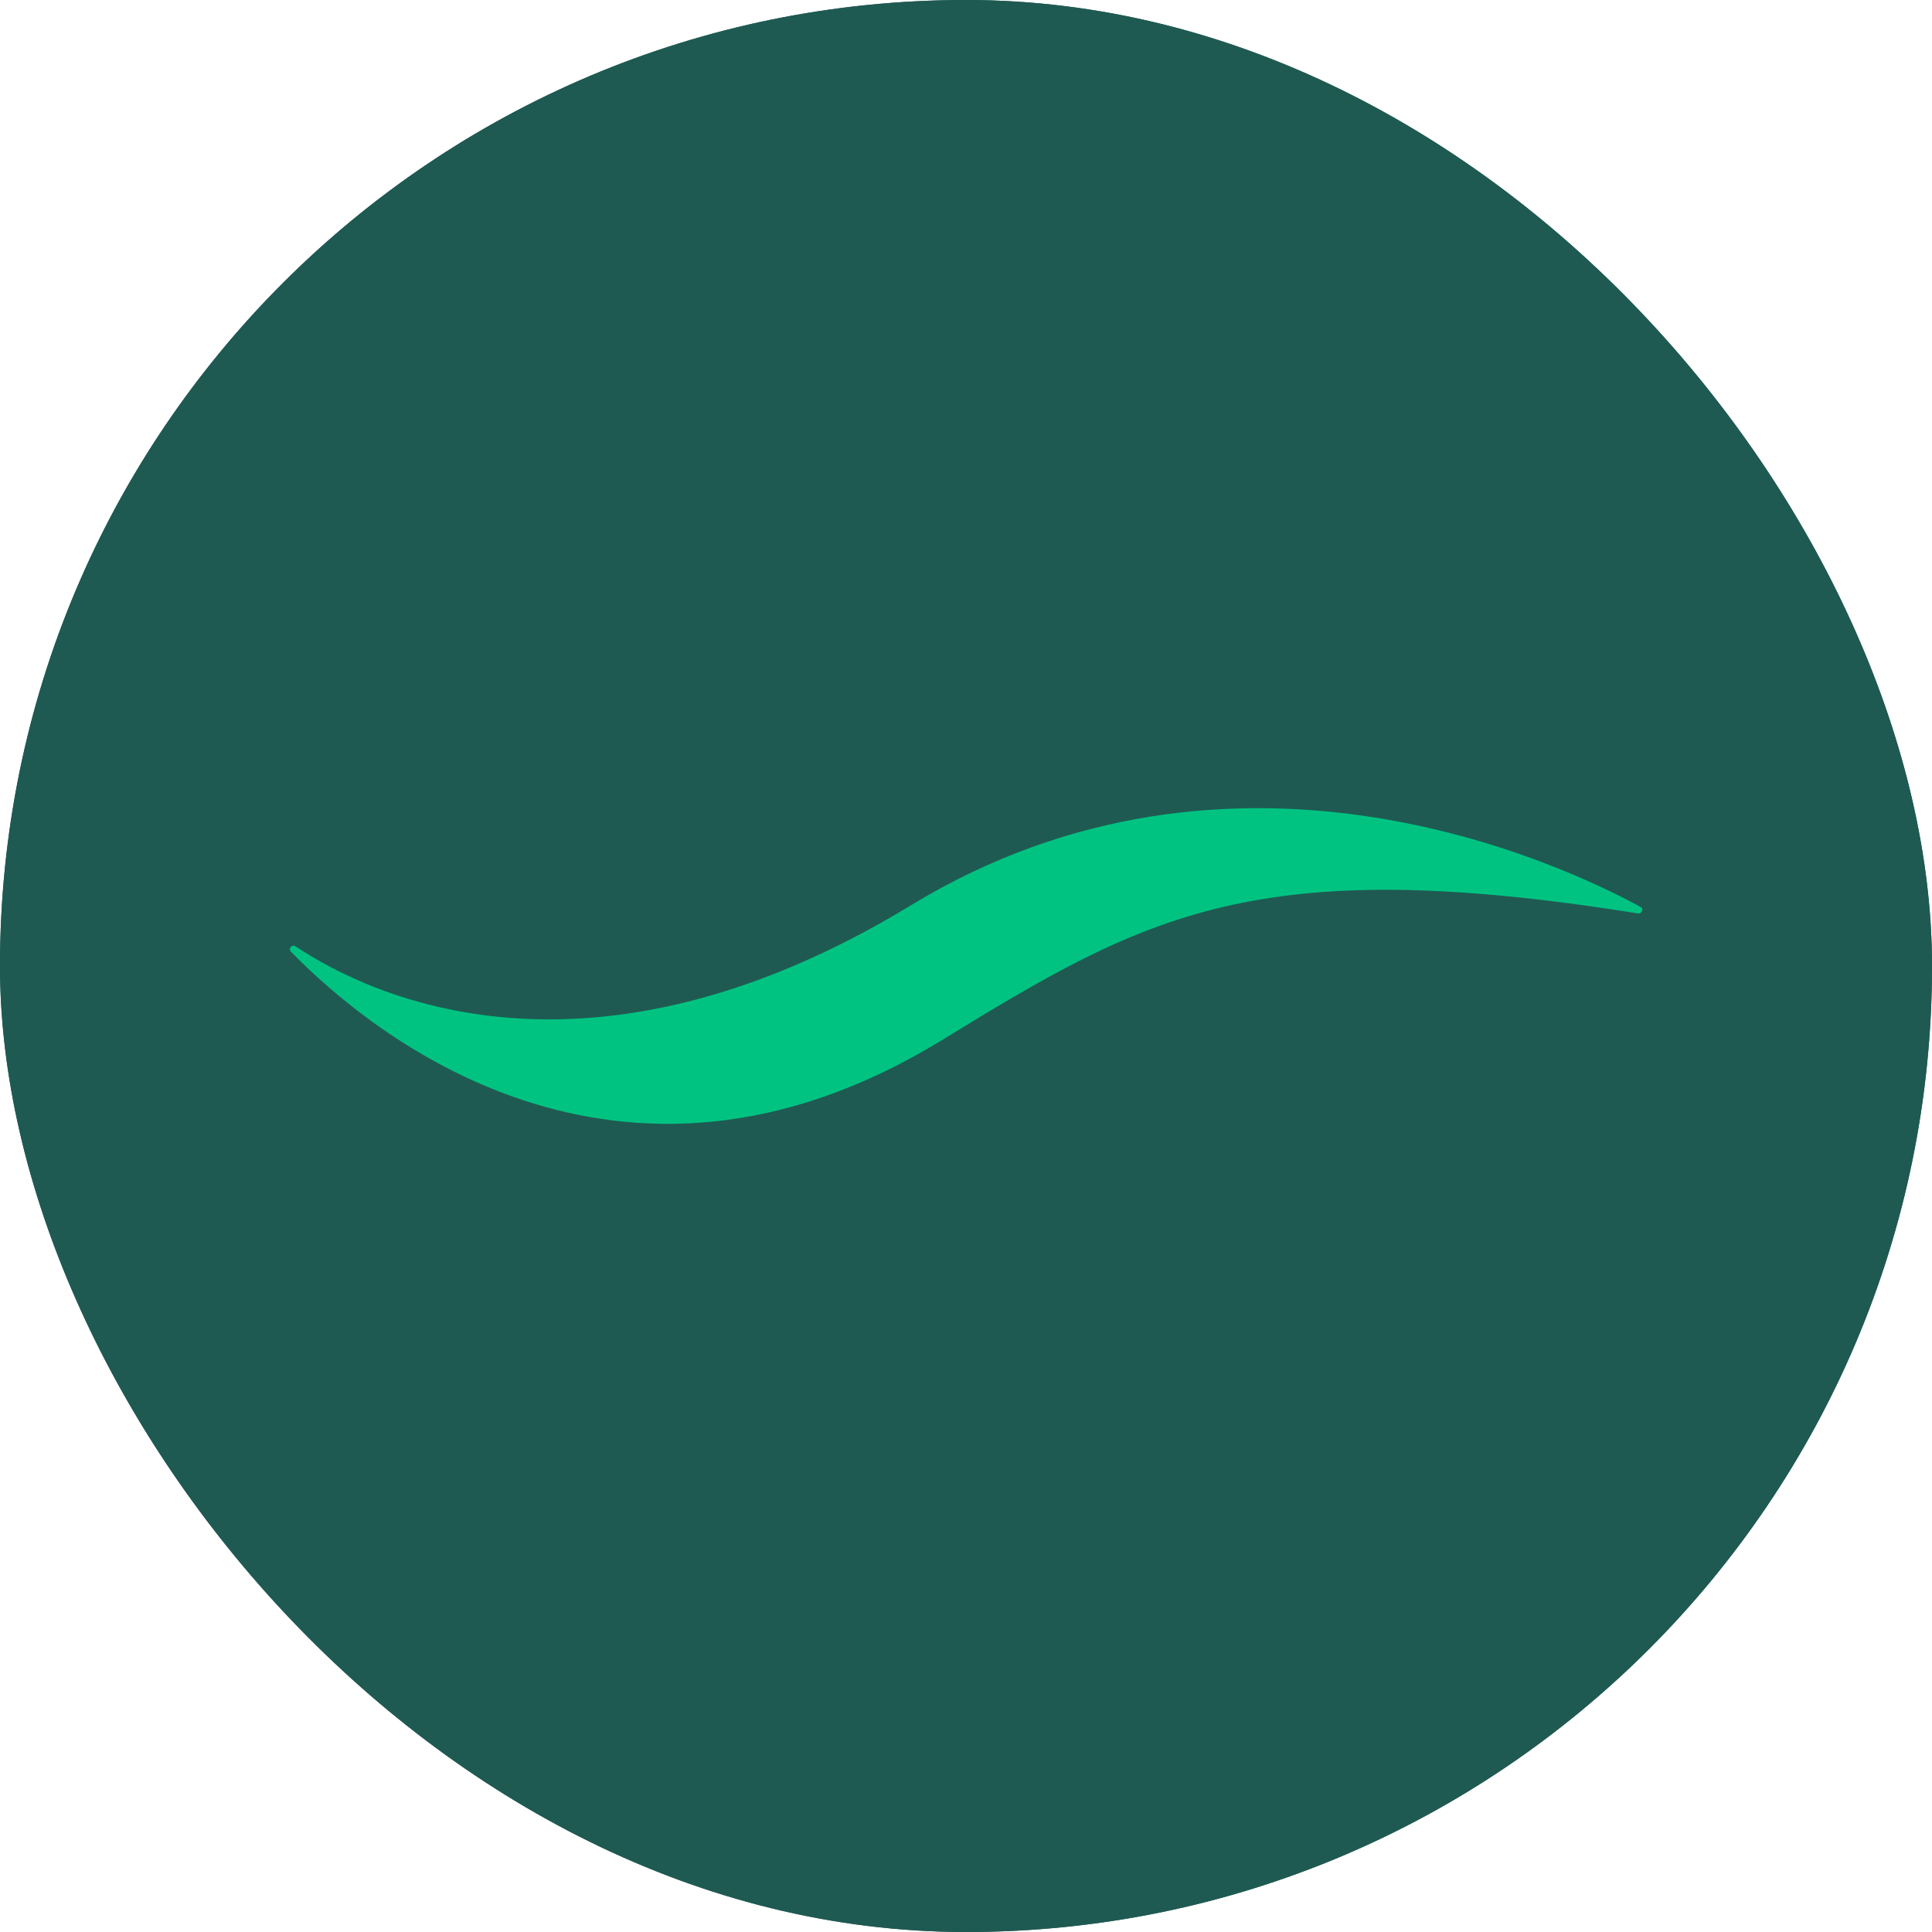 <svg xmlns="http://www.w3.org/2000/svg" version="1.1" xmlns:xlink="http://www.w3.org/1999/xlink" width="1000" height="1000"><g clip-path="url(#SvgjsClipPath1228)"><rect width="1000" height="1000" fill="#1f5a52"></rect><g transform="matrix(3.528,0,0,3.528,0,0)"><svg xmlns="http://www.w3.org/2000/svg" version="1.1" xmlns:xlink="http://www.w3.org/1999/xlink" width="283.46" height="283.46"><svg id="Layer_1" data-name="Layer 1" xmlns="http://www.w3.org/2000/svg" viewBox="0 0 283.46 283.46">
  <rect width="283.46" height="283.46" style="fill: #1f5a52;"></rect>
  <path d="M42.68,139.63c-.44-.45.14-1.14.66-.8,11.15,7.43,43.19,22.63,90.33-6.03,47.49-28.87,95.74-5.9,107.02.26.52.28.19,1.04-.39.95-56.12-8.97-72.17.25-102.13,18.6-47.67,29.19-84.13-1.34-95.49-12.99Z" style="fill: #00c382;"></path>
</svg></svg></g></g><defs><clipPath id="SvgjsClipPath1228"><rect width="1000" height="1000" x="0" y="0" rx="500" ry="500"></rect></clipPath></defs></svg>